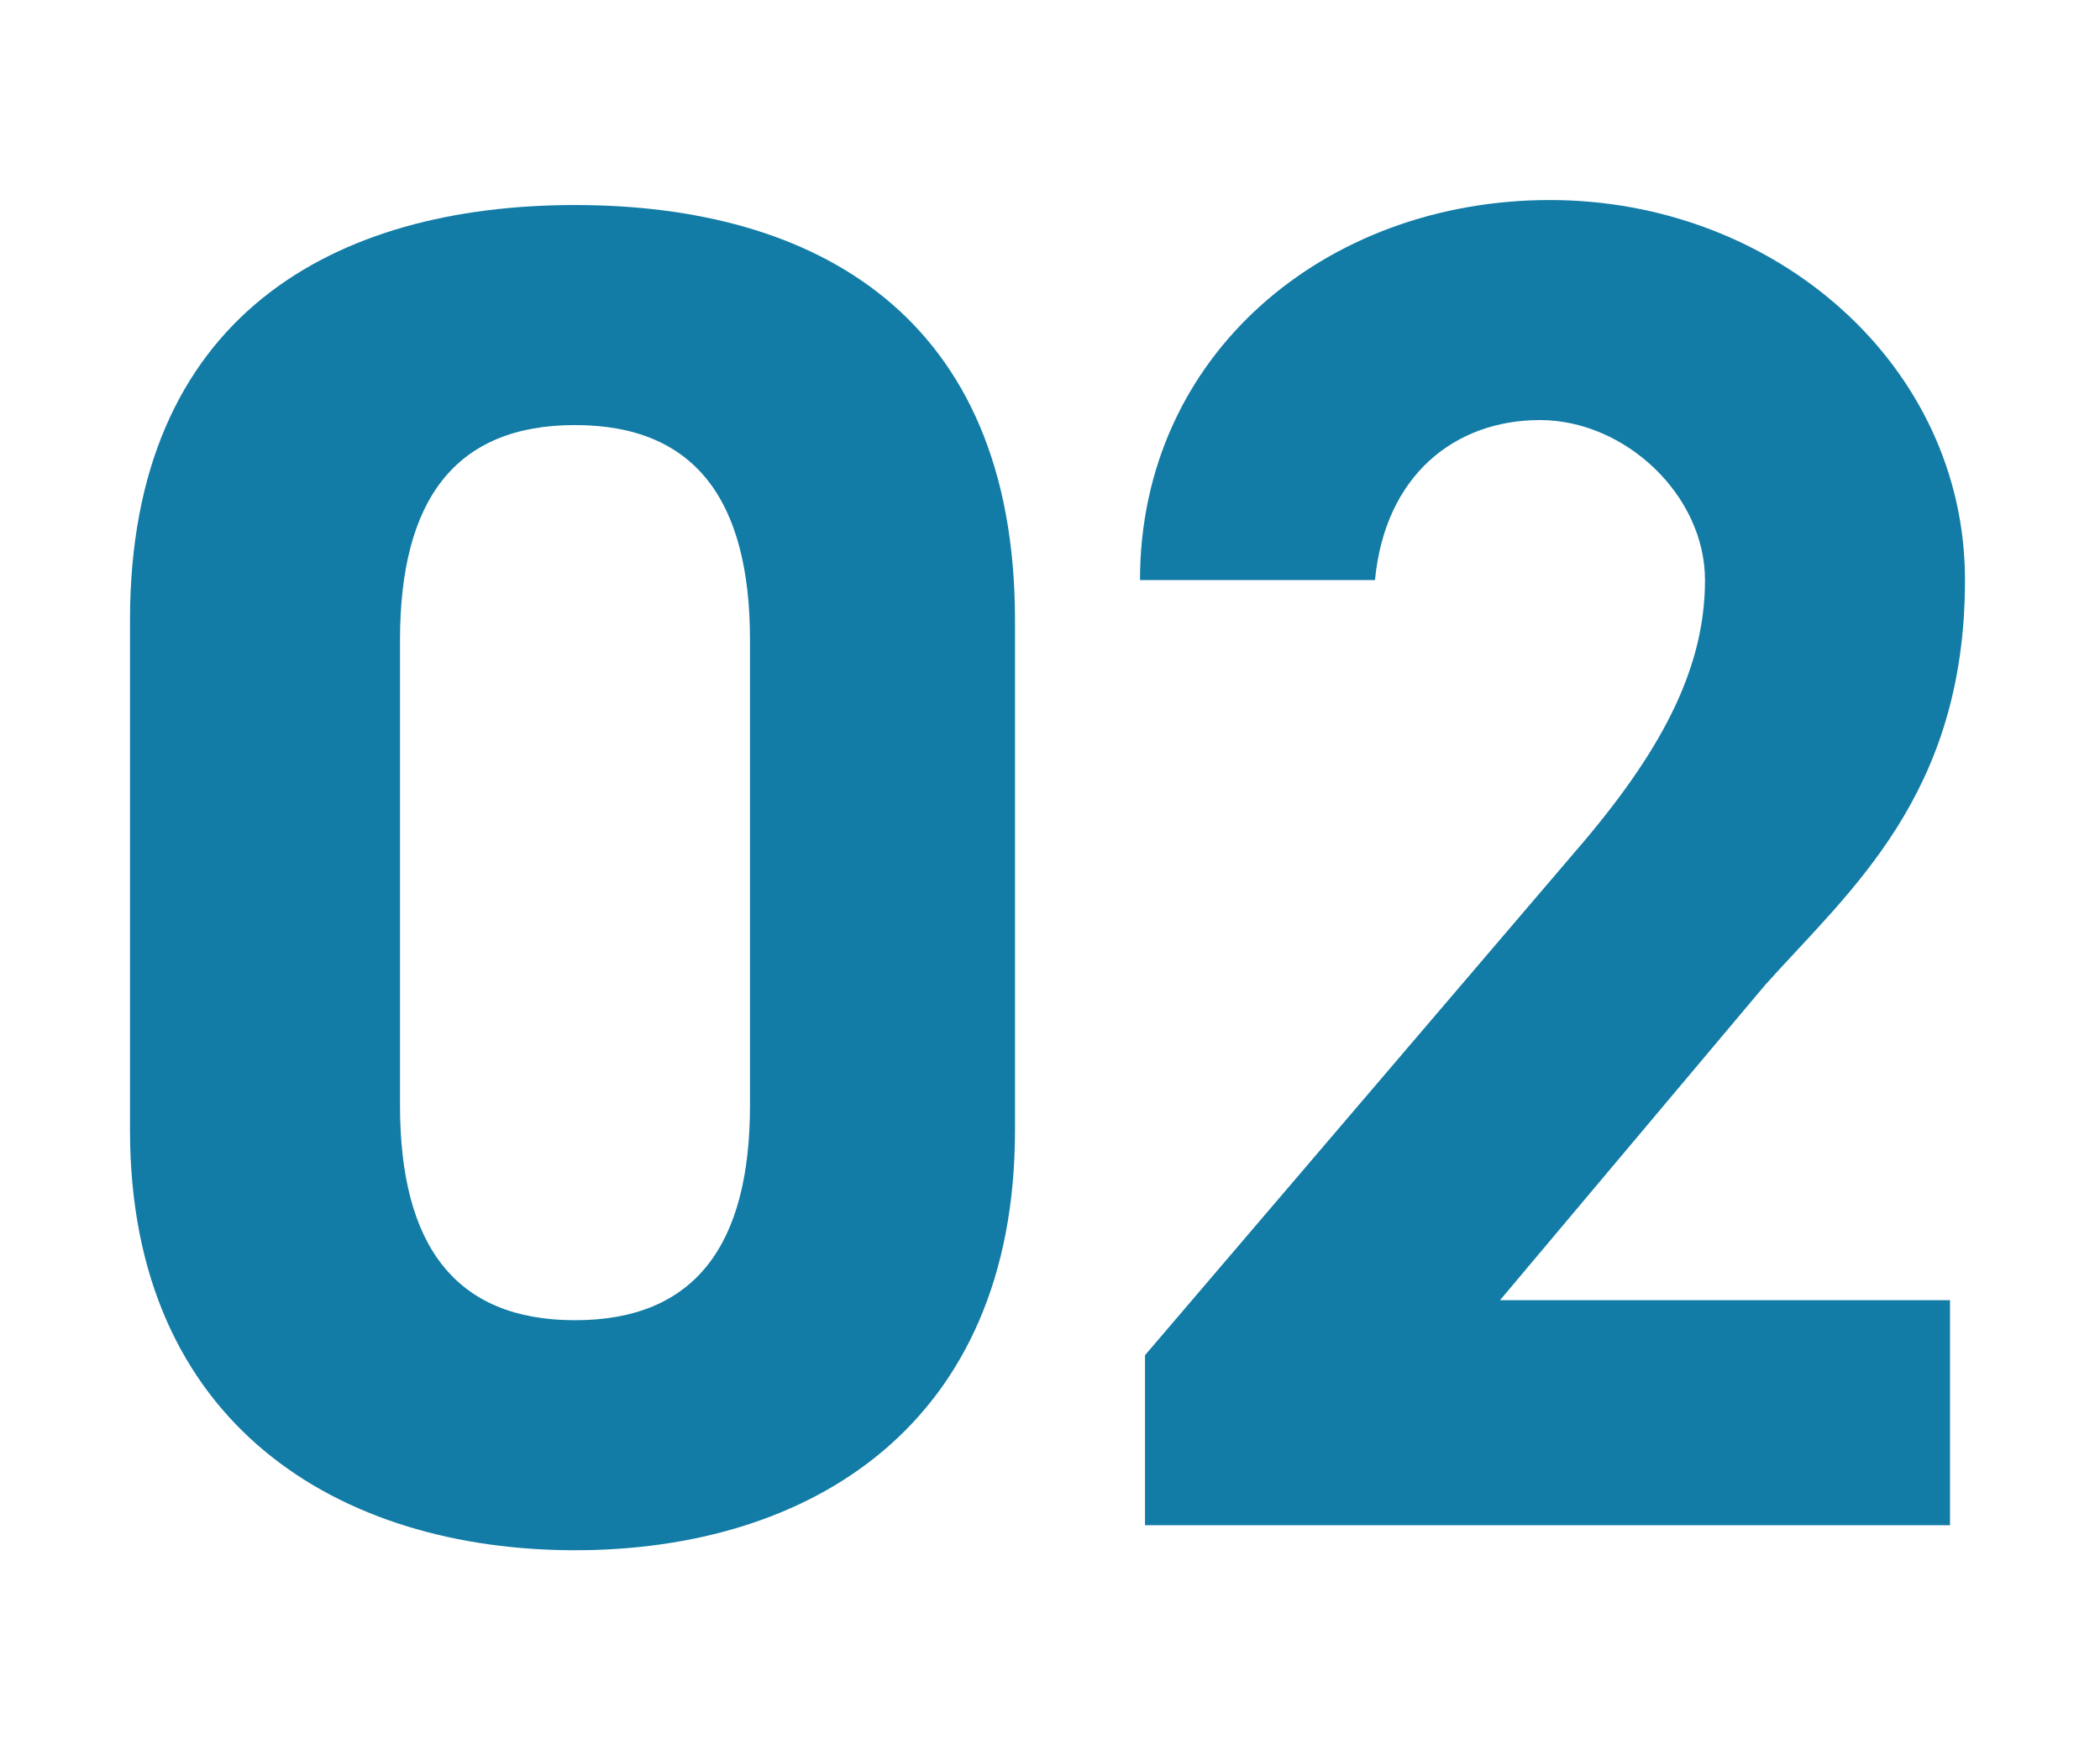 <?xml version="1.0" encoding="utf-8"?>
<!-- Generator: Adobe Illustrator 28.1.0, SVG Export Plug-In . SVG Version: 6.00 Build 0)  -->
<svg version="1.1" id="_レイヤー_2" xmlns="http://www.w3.org/2000/svg" xmlns:xlink="http://www.w3.org/1999/xlink" x="0px"
	 y="0px" viewBox="0 0 42 35" style="enable-background:new 0 0 42 35;" xml:space="preserve">
<style type="text/css">
	.st0{fill:#127CA6;}
</style>
<g id="contents">
	<g>
		<path class="st0" d="M20.3,22.6c0,5.9-4.1,8.4-8.8,8.4s-8.9-2.5-8.9-8.4V12.4c0-6.1,4.1-8.3,8.9-8.3s8.8,2.2,8.8,8.3
			C20.3,12.4,20.3,22.5,20.3,22.6z M11.5,8.5C9.1,8.5,8,10,8,12.8v9.3c0,2.8,1.1,4.3,3.5,4.3s3.5-1.5,3.5-4.3v-9.3
			C15,10,13.9,8.5,11.5,8.5z"/>
		<path class="st0" d="M39.2,30.5H22.9v-3.4l8.8-10.3c1.6-1.9,2.4-3.5,2.4-5.2s-1.6-3.2-3.3-3.2s-3.1,1.1-3.3,3.2h-4.7
			c0-4.5,3.7-7.6,8.2-7.6s8.3,3.3,8.3,7.6s-2.3,6.2-4,8.1L30,26h9v4.5H39.2z"/>
	</g>
</g>
</svg>
